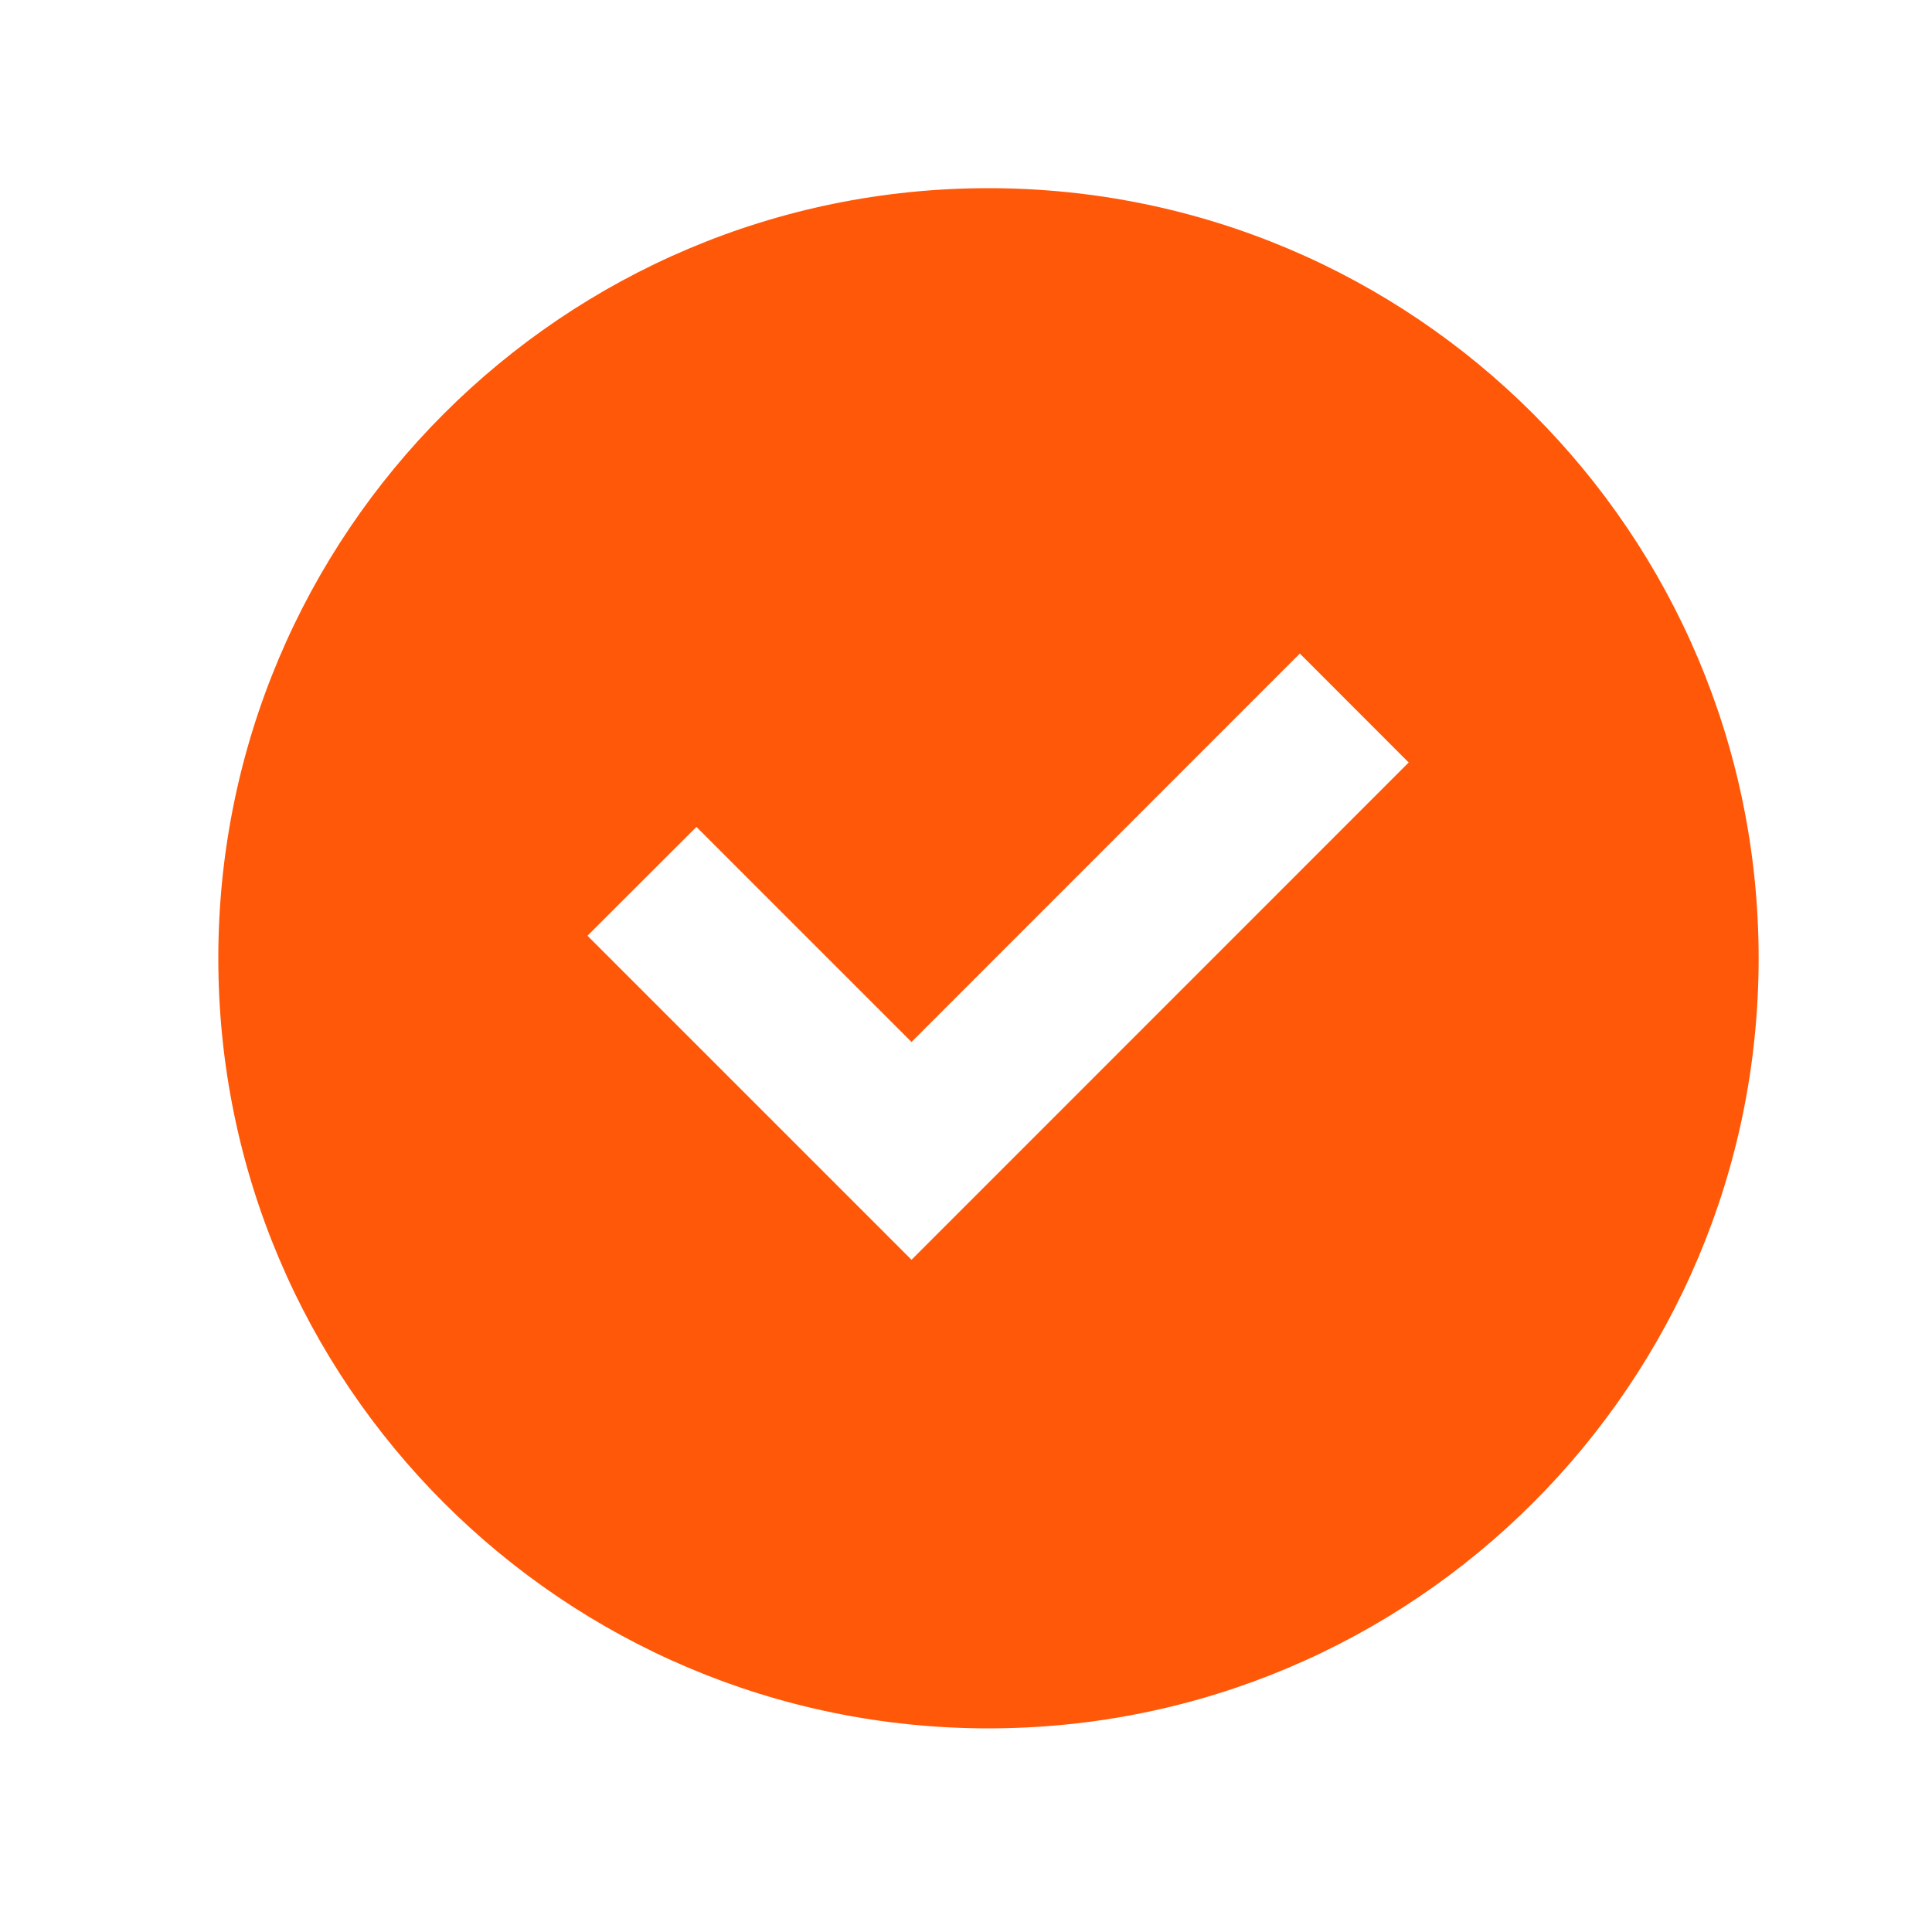 <svg width="15" height="15" viewBox="0 0 15 15" fill="none" xmlns="http://www.w3.org/2000/svg">
<path d="M7.674 13.419C10.977 13.419 13.654 10.742 13.654 7.44C13.654 4.138 10.977 1.461 7.674 1.461C4.372 1.461 1.695 4.138 1.695 7.44C1.695 10.742 4.372 13.419 7.674 13.419ZM10.937 5.92L7.077 9.781L4.561 7.265L5.407 6.42L7.077 8.09L10.092 5.074L10.937 5.92Z" fill="#FF5808"/>
</svg>
